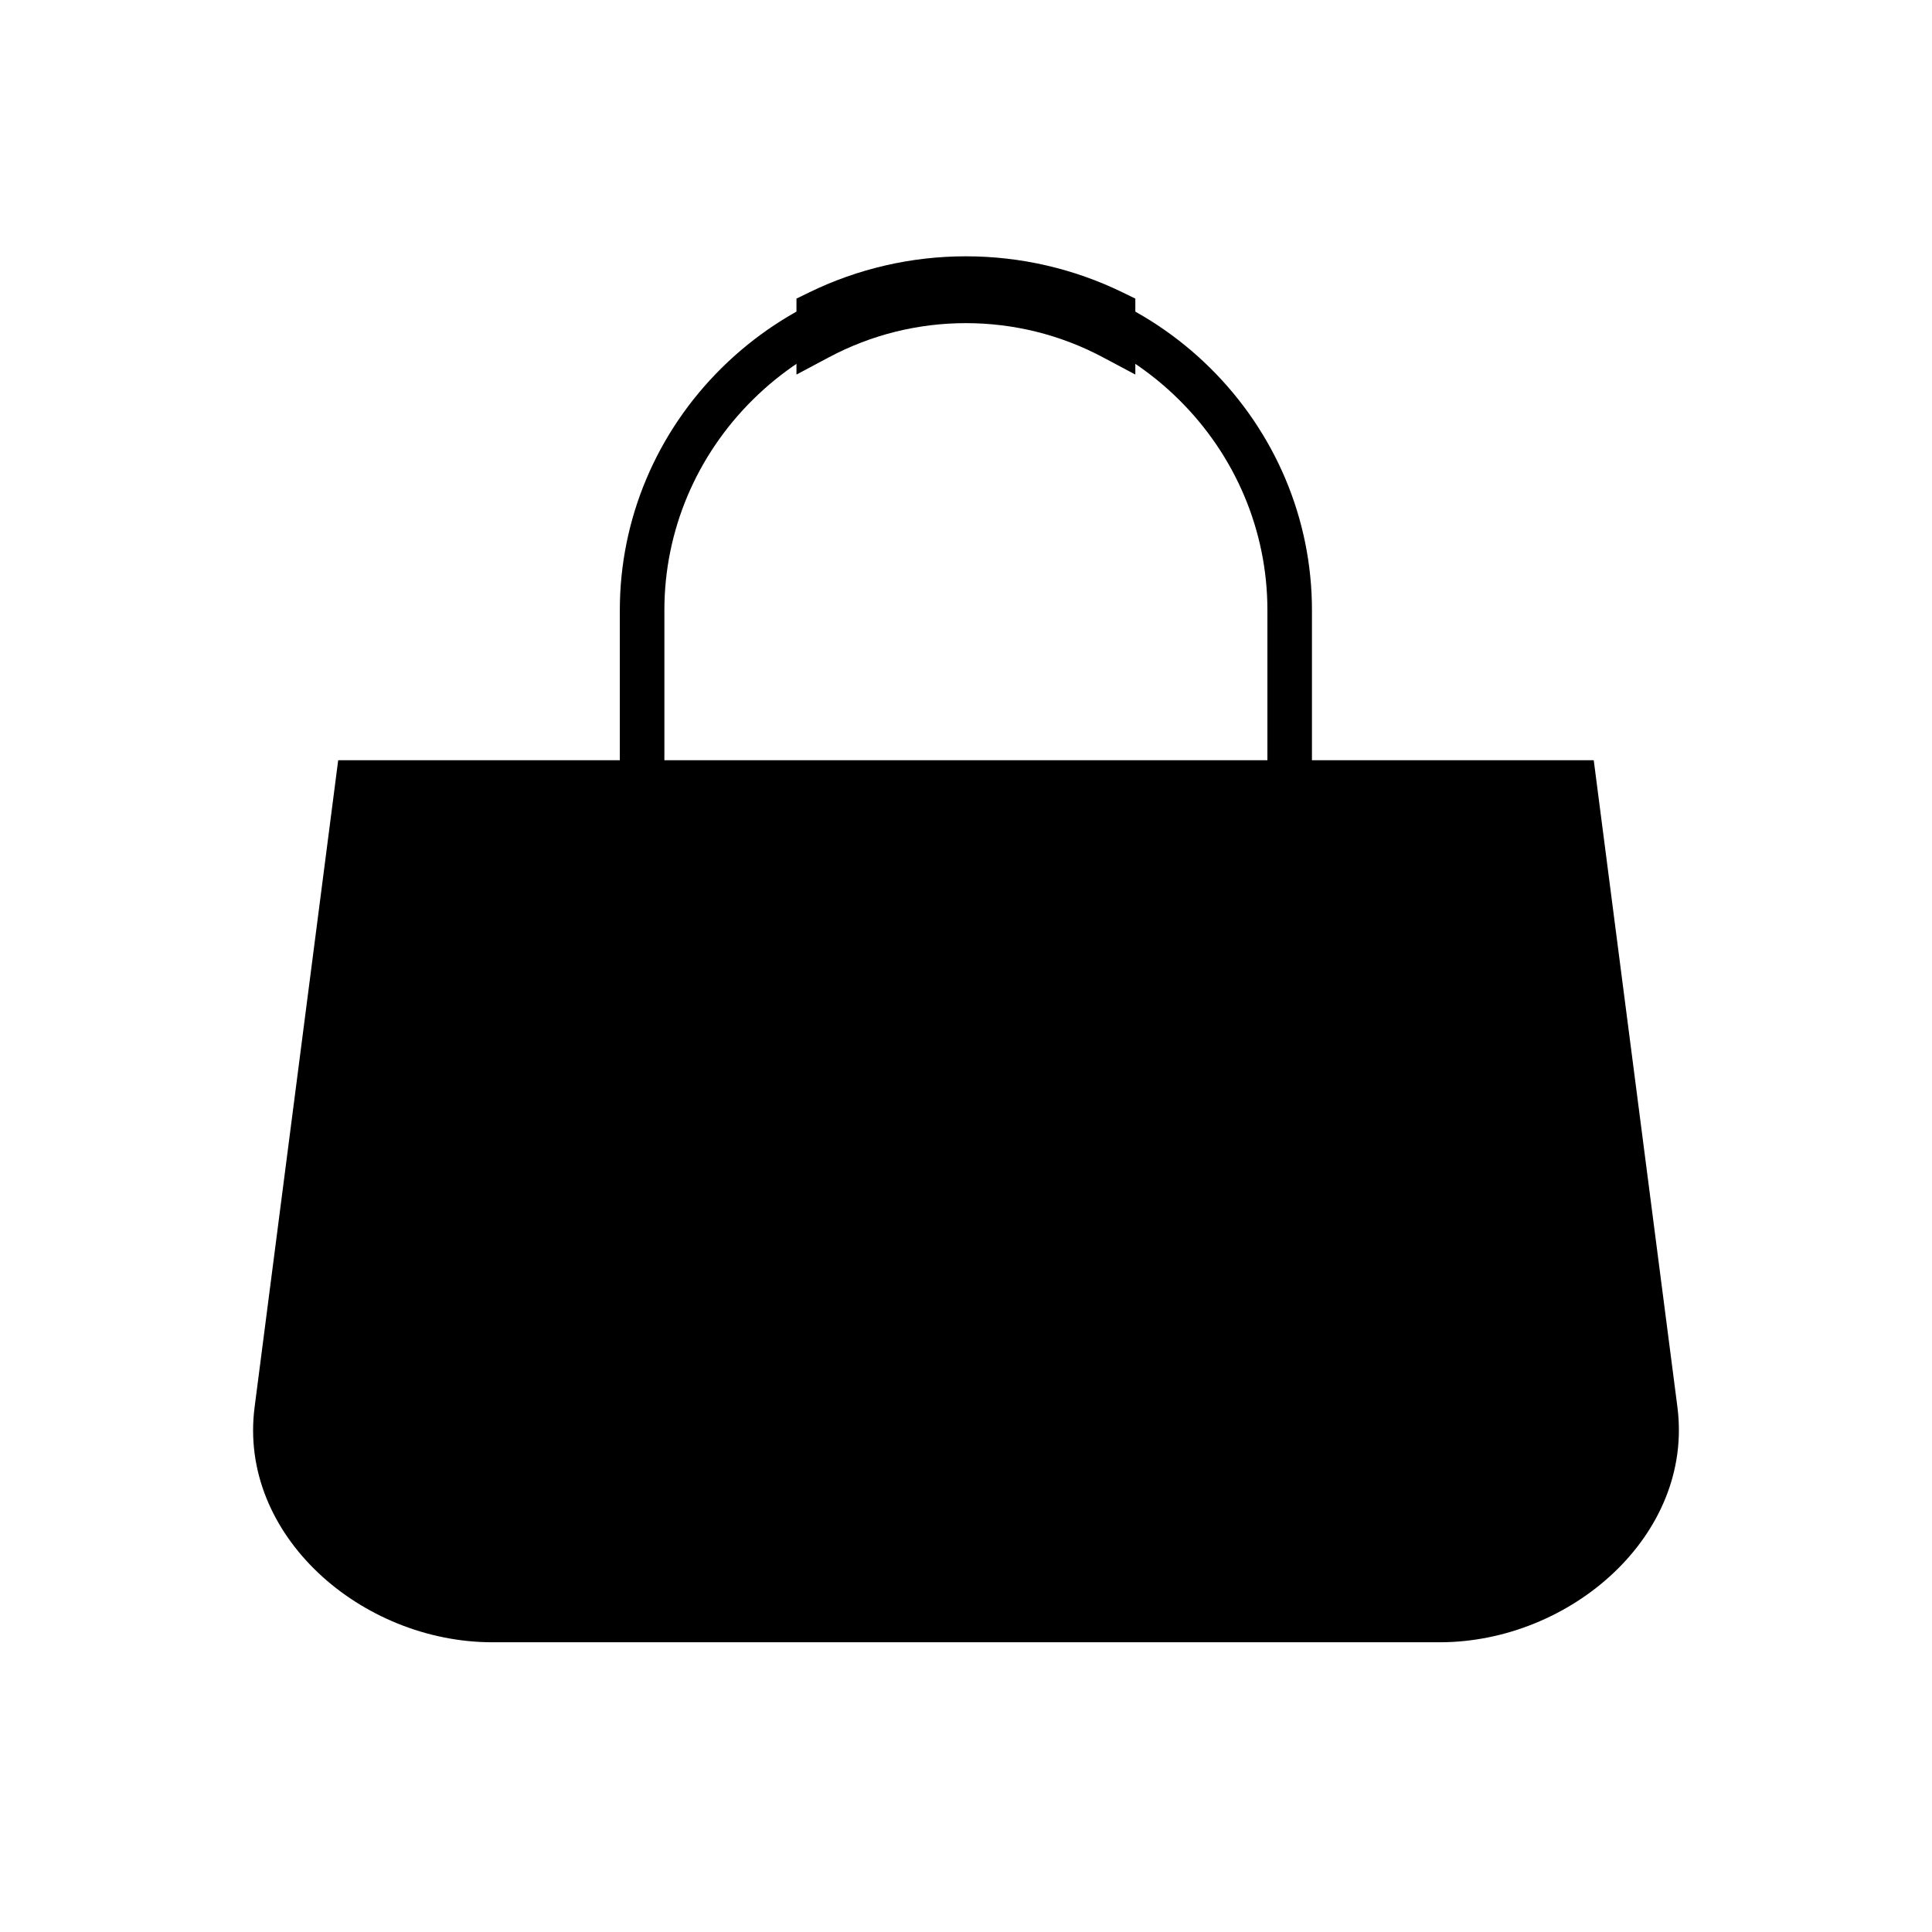 <?xml version="1.0" encoding="UTF-8"?>
<!-- Uploaded to: ICON Repo, www.svgrepo.com, Generator: ICON Repo Mixer Tools -->
<svg fill="#000000" width="800px" height="800px" version="1.1" viewBox="144 144 512 512" xmlns="http://www.w3.org/2000/svg">
 <g fill-rule="evenodd">
  <path d="m566.36 345.47 22.172 171.4c4.363 34.023-28.387 62.348-63.004 62.348h-251.04c-34.68 0-67.438-28.336-63.012-62.348l22.148-171.4z"/>
  <path d="m308.26 400v-94.316c0-24.223 9.773-47.145 26.957-64.145 17.273-17.09 40.445-26.656 64.754-26.656s47.48 9.562 64.754 26.652c17.184 17.004 26.957 39.926 26.957 64.148v94.316c0 3.258-2.644 5.902-5.902 5.902s-5.902-2.644-5.902-5.902v-94.316c0-21.07-8.504-40.988-23.453-55.777-15.059-14.902-35.262-23.219-56.453-23.219s-41.391 8.32-56.449 23.219c-14.945 14.789-23.453 34.707-23.453 55.777v94.316c0 3.258-2.644 5.902-5.902 5.902-3.258 0-5.902-2.644-5.902-5.902z"/>
  <path d="m355.07 243.26v-20.125l3.312-1.617c12.965-6.332 27.164-9.594 41.59-9.594s28.625 3.262 41.59 9.594l3.312 1.617v20.125l-8.676-4.613c-11.172-5.941-23.578-9.012-36.23-9.012s-25.059 3.074-36.23 9.016l-8.676 4.613z"/>
 </g>
</svg>
